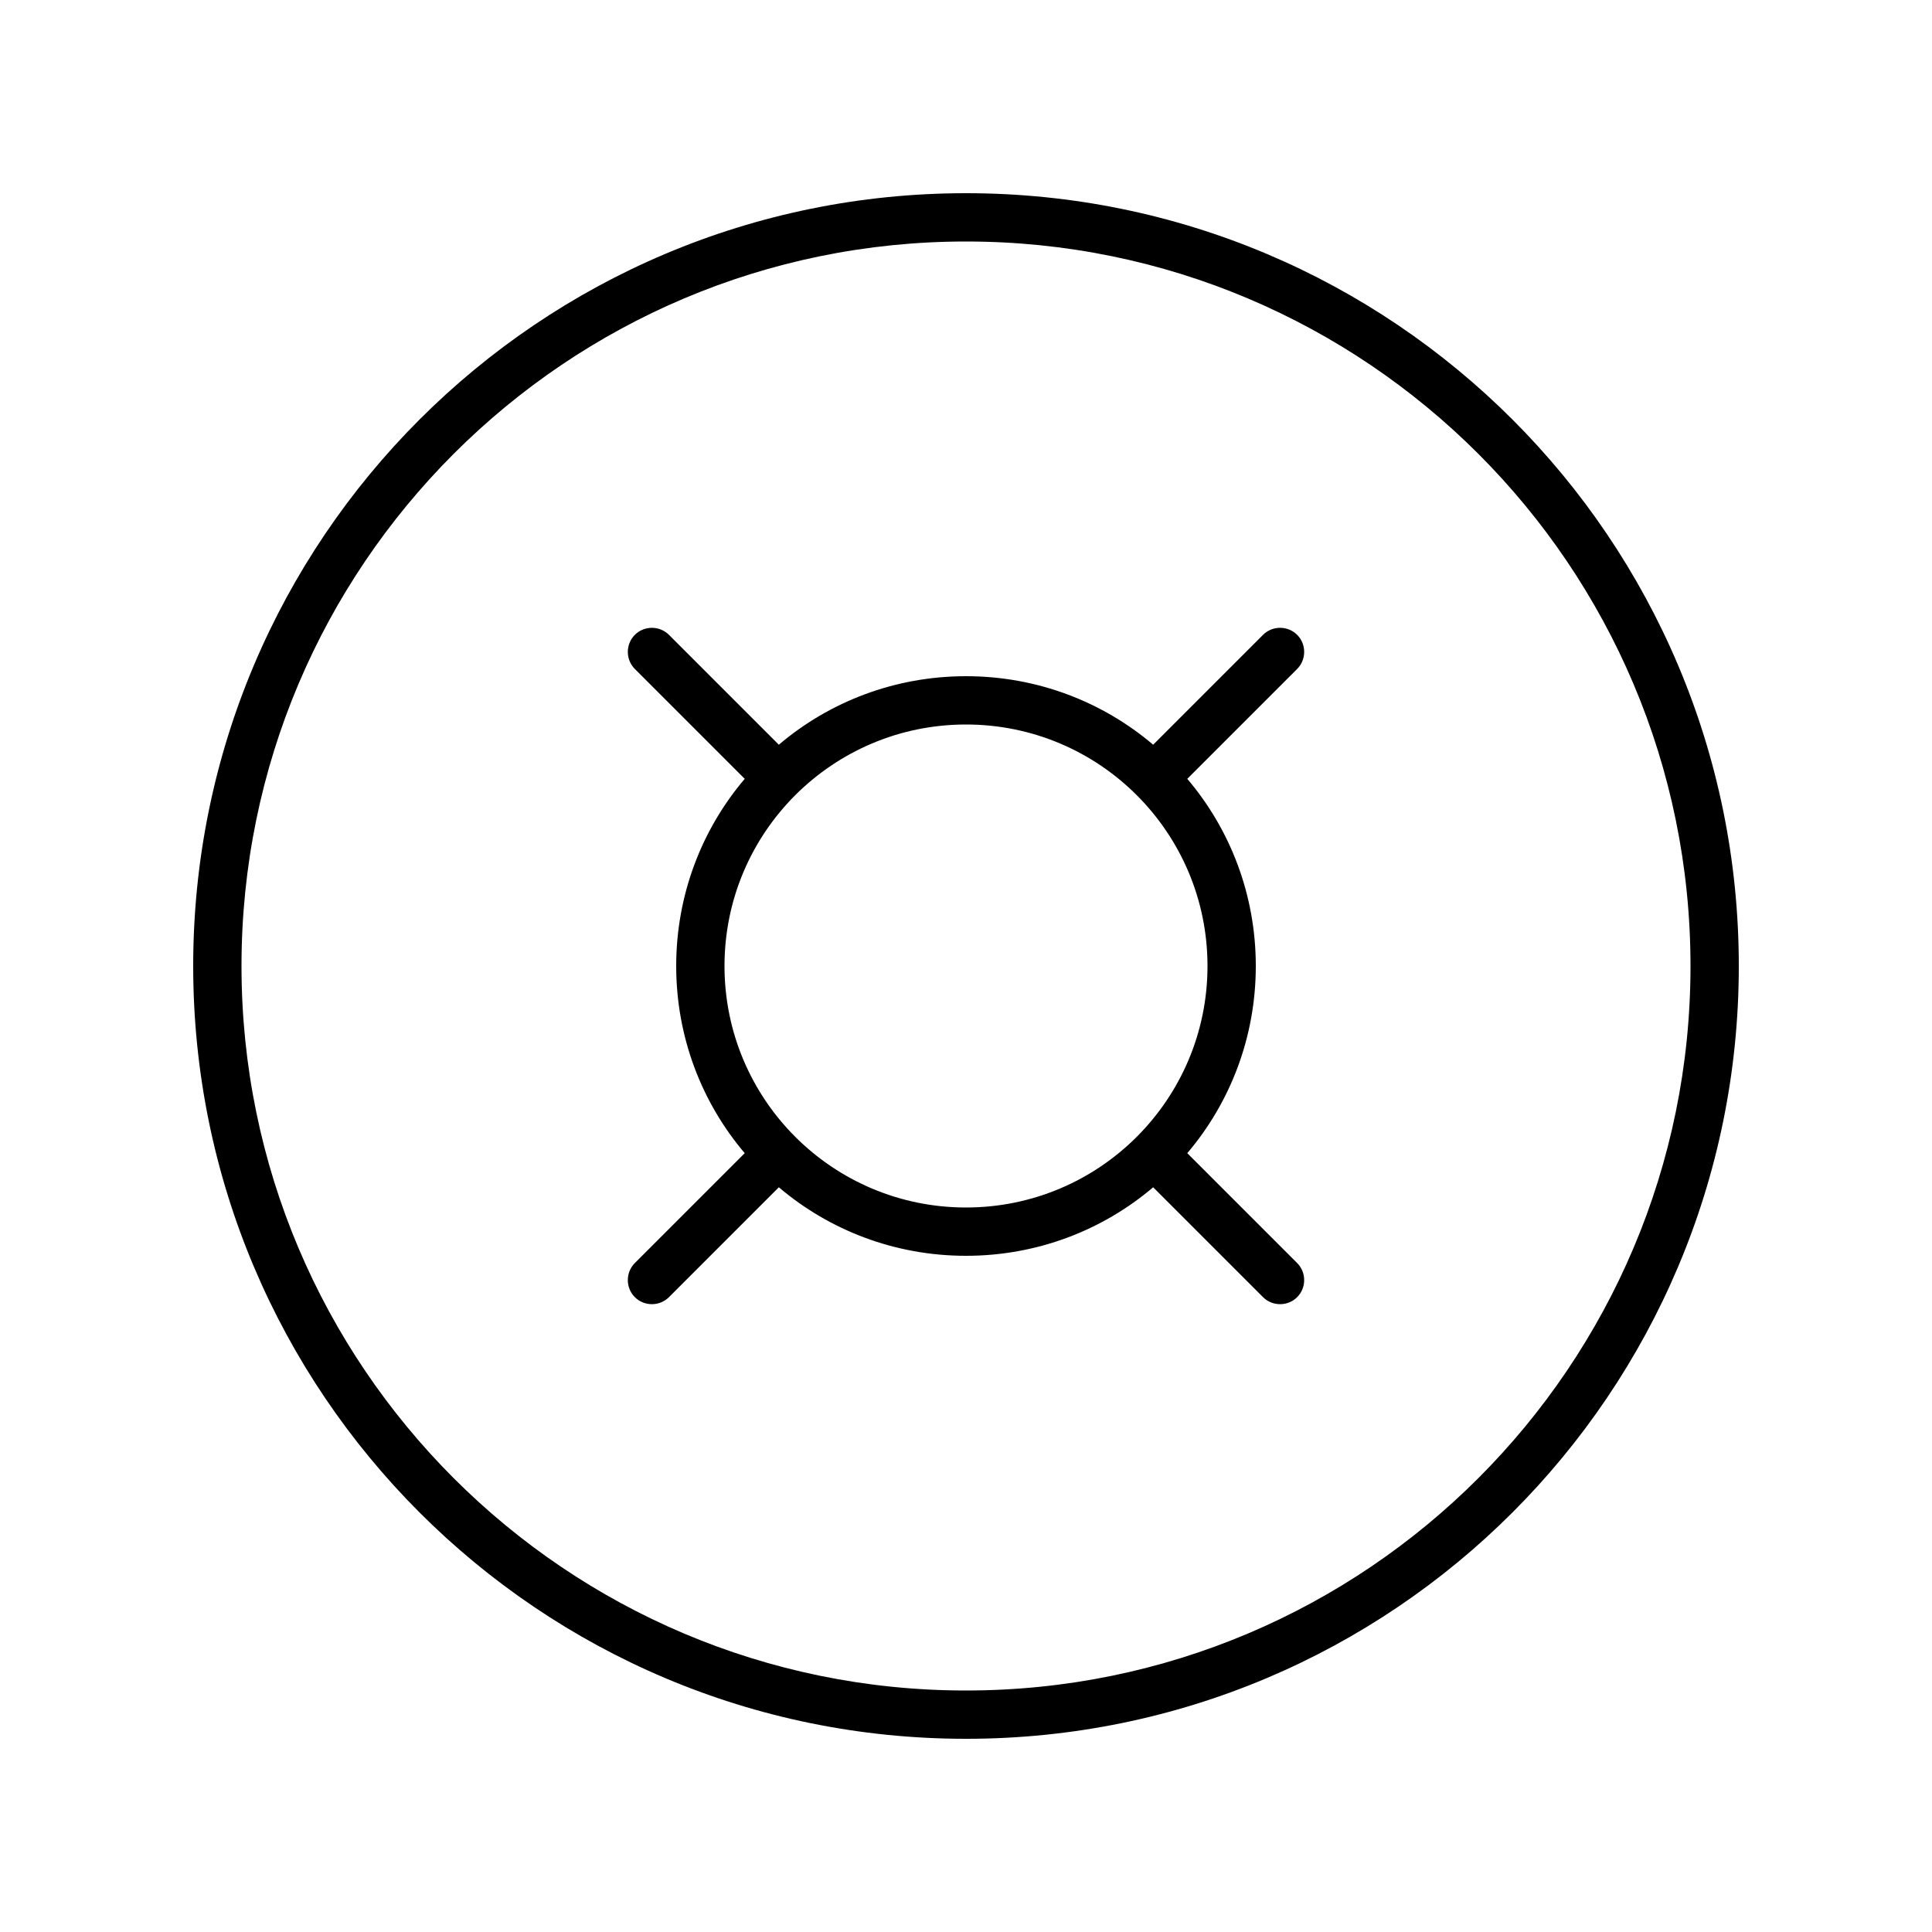 <svg xmlns="http://www.w3.org/2000/svg" viewBox="0 0 640 640"><!--! Font Awesome Pro 7.1.0 by @fontawesome - https://fontawesome.com License - https://fontawesome.com/license (Commercial License) Copyright 2025 Fonticons, Inc. --><path fill="currentColor" d="M320 80C452.5 80 560 187.5 560 320C560 452.5 452.5 560 320 560C187.5 560 80 452.5 80 320C80 187.5 187.5 80 320 80zM320 576C461.4 576 576 461.4 576 320C576 178.6 461.4 64 320 64C178.6 64 64 178.6 64 320C64 461.4 178.6 576 320 576zM210.3 210.3C207.2 213.4 207.2 218.5 210.3 221.6L246.7 258C232.5 274.7 224 296.4 224 320C224 343.6 232.5 365.3 246.7 382L210.3 418.4C207.2 421.5 207.2 426.6 210.3 429.7C213.4 432.8 218.5 432.8 221.6 429.7L258 393.3C274.7 407.5 296.4 416 320 416C343.6 416 365.3 407.5 382 393.3L418.4 429.7C421.5 432.8 426.6 432.8 429.7 429.7C432.8 426.6 432.8 421.5 429.7 418.4L393.3 382C407.5 365.3 416 343.6 416 320C416 296.4 407.5 274.7 393.3 258L429.7 221.6C432.8 218.5 432.8 213.4 429.7 210.3C426.6 207.2 421.5 207.2 418.4 210.3L382 246.7C365.3 232.5 343.6 224 320 224C296.4 224 274.7 232.5 258 246.7L221.6 210.3C218.5 207.2 213.4 207.2 210.3 210.3zM320 240C364.2 240 400 275.8 400 320C400 364.2 364.2 400 320 400C275.8 400 240 364.2 240 320C240 275.8 275.8 240 320 240z"/></svg>